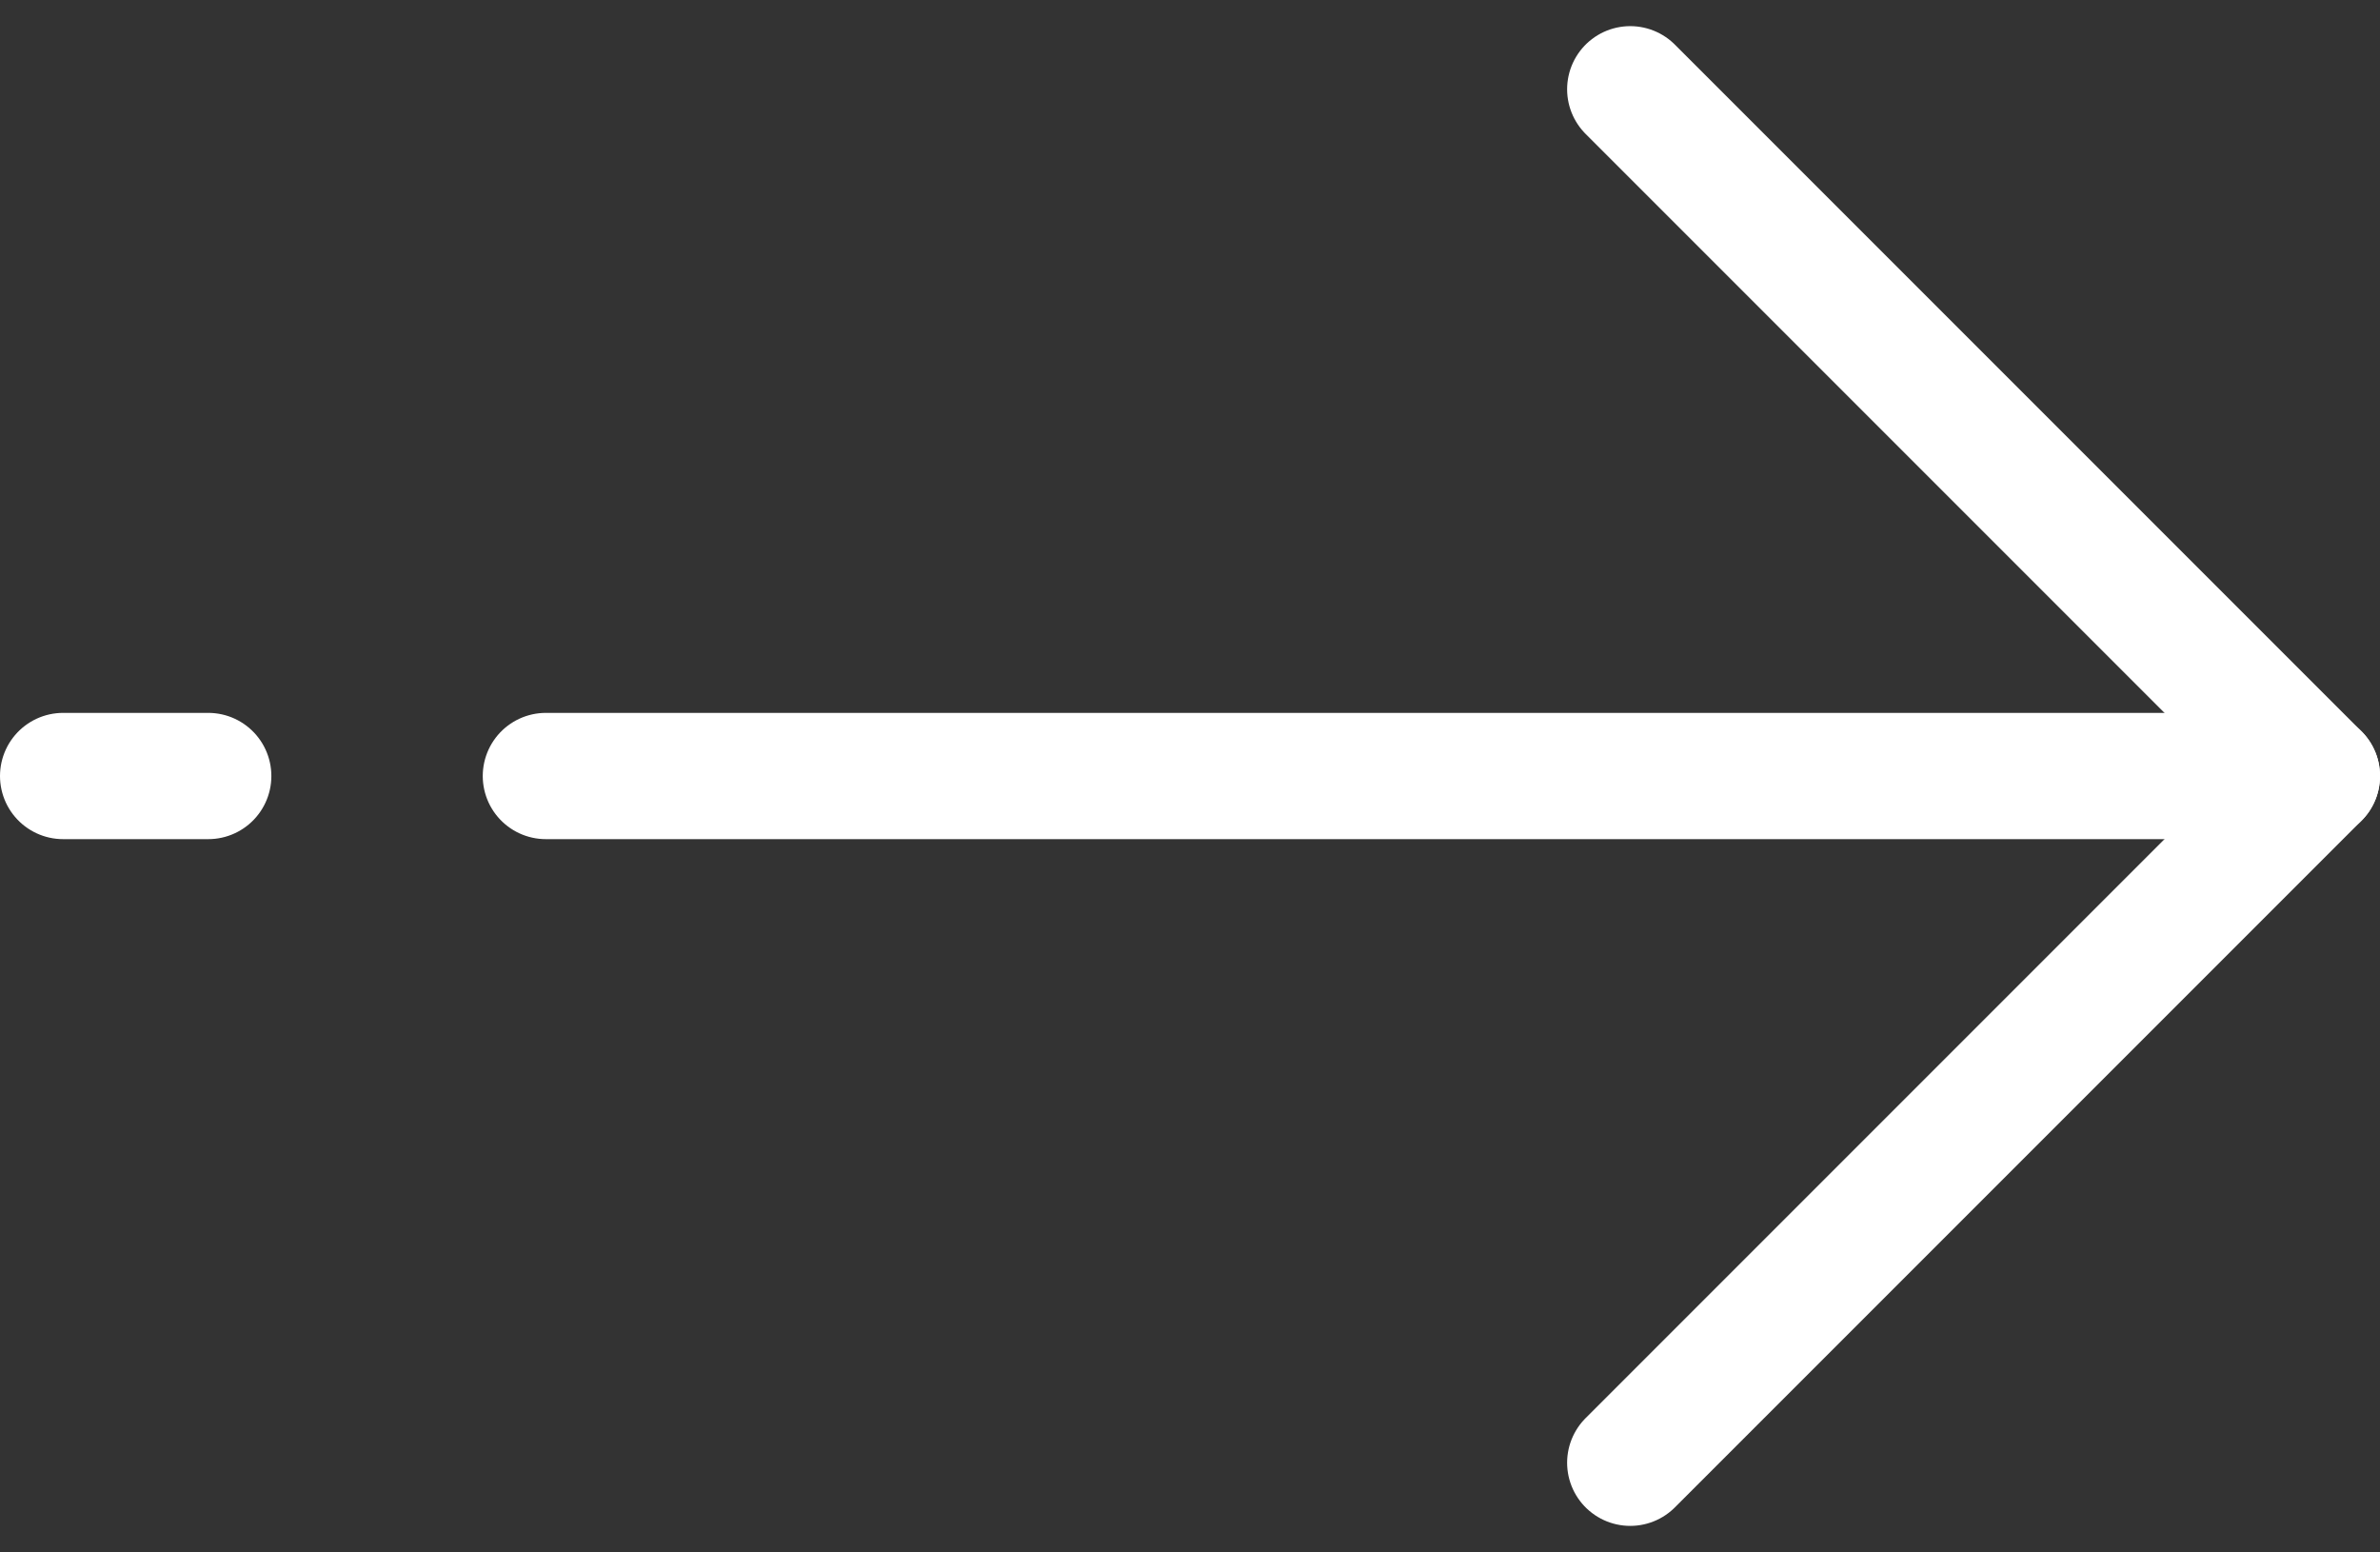<svg xmlns="http://www.w3.org/2000/svg" width="37.705" height="24.584" viewBox="0 0 37.705 24.584">
  <rect x="0" y="0" width="37.705" height="24.584" fill="#333333" stroke="none"/>
  <g id="Group_195" data-name="Group 195" transform="translate(-1050.957 -1027.265)">
    <g id="Group_194" data-name="Group 194">
      <line id="Line_110" data-name="Line 110" x2="28.058" transform="translate(1059.605 1039.557)" fill="none" stroke="#fff" stroke-linecap="round" stroke-linejoin="round" stroke-width="2"/>
      <path id="Path_399" data-name="Path 399" d="M1076.784,1028.679l10.878,10.878-10.878,10.878" fill="none" stroke="#fff" stroke-linecap="round" stroke-linejoin="round" stroke-width="2"/>
    </g>
    <line id="Line_111" data-name="Line 111" x1="2.299" transform="translate(1051.957 1039.557)" fill="none" stroke="#fff" stroke-linecap="round" stroke-linejoin="round" stroke-width="2"/>
  </g>
</svg>
